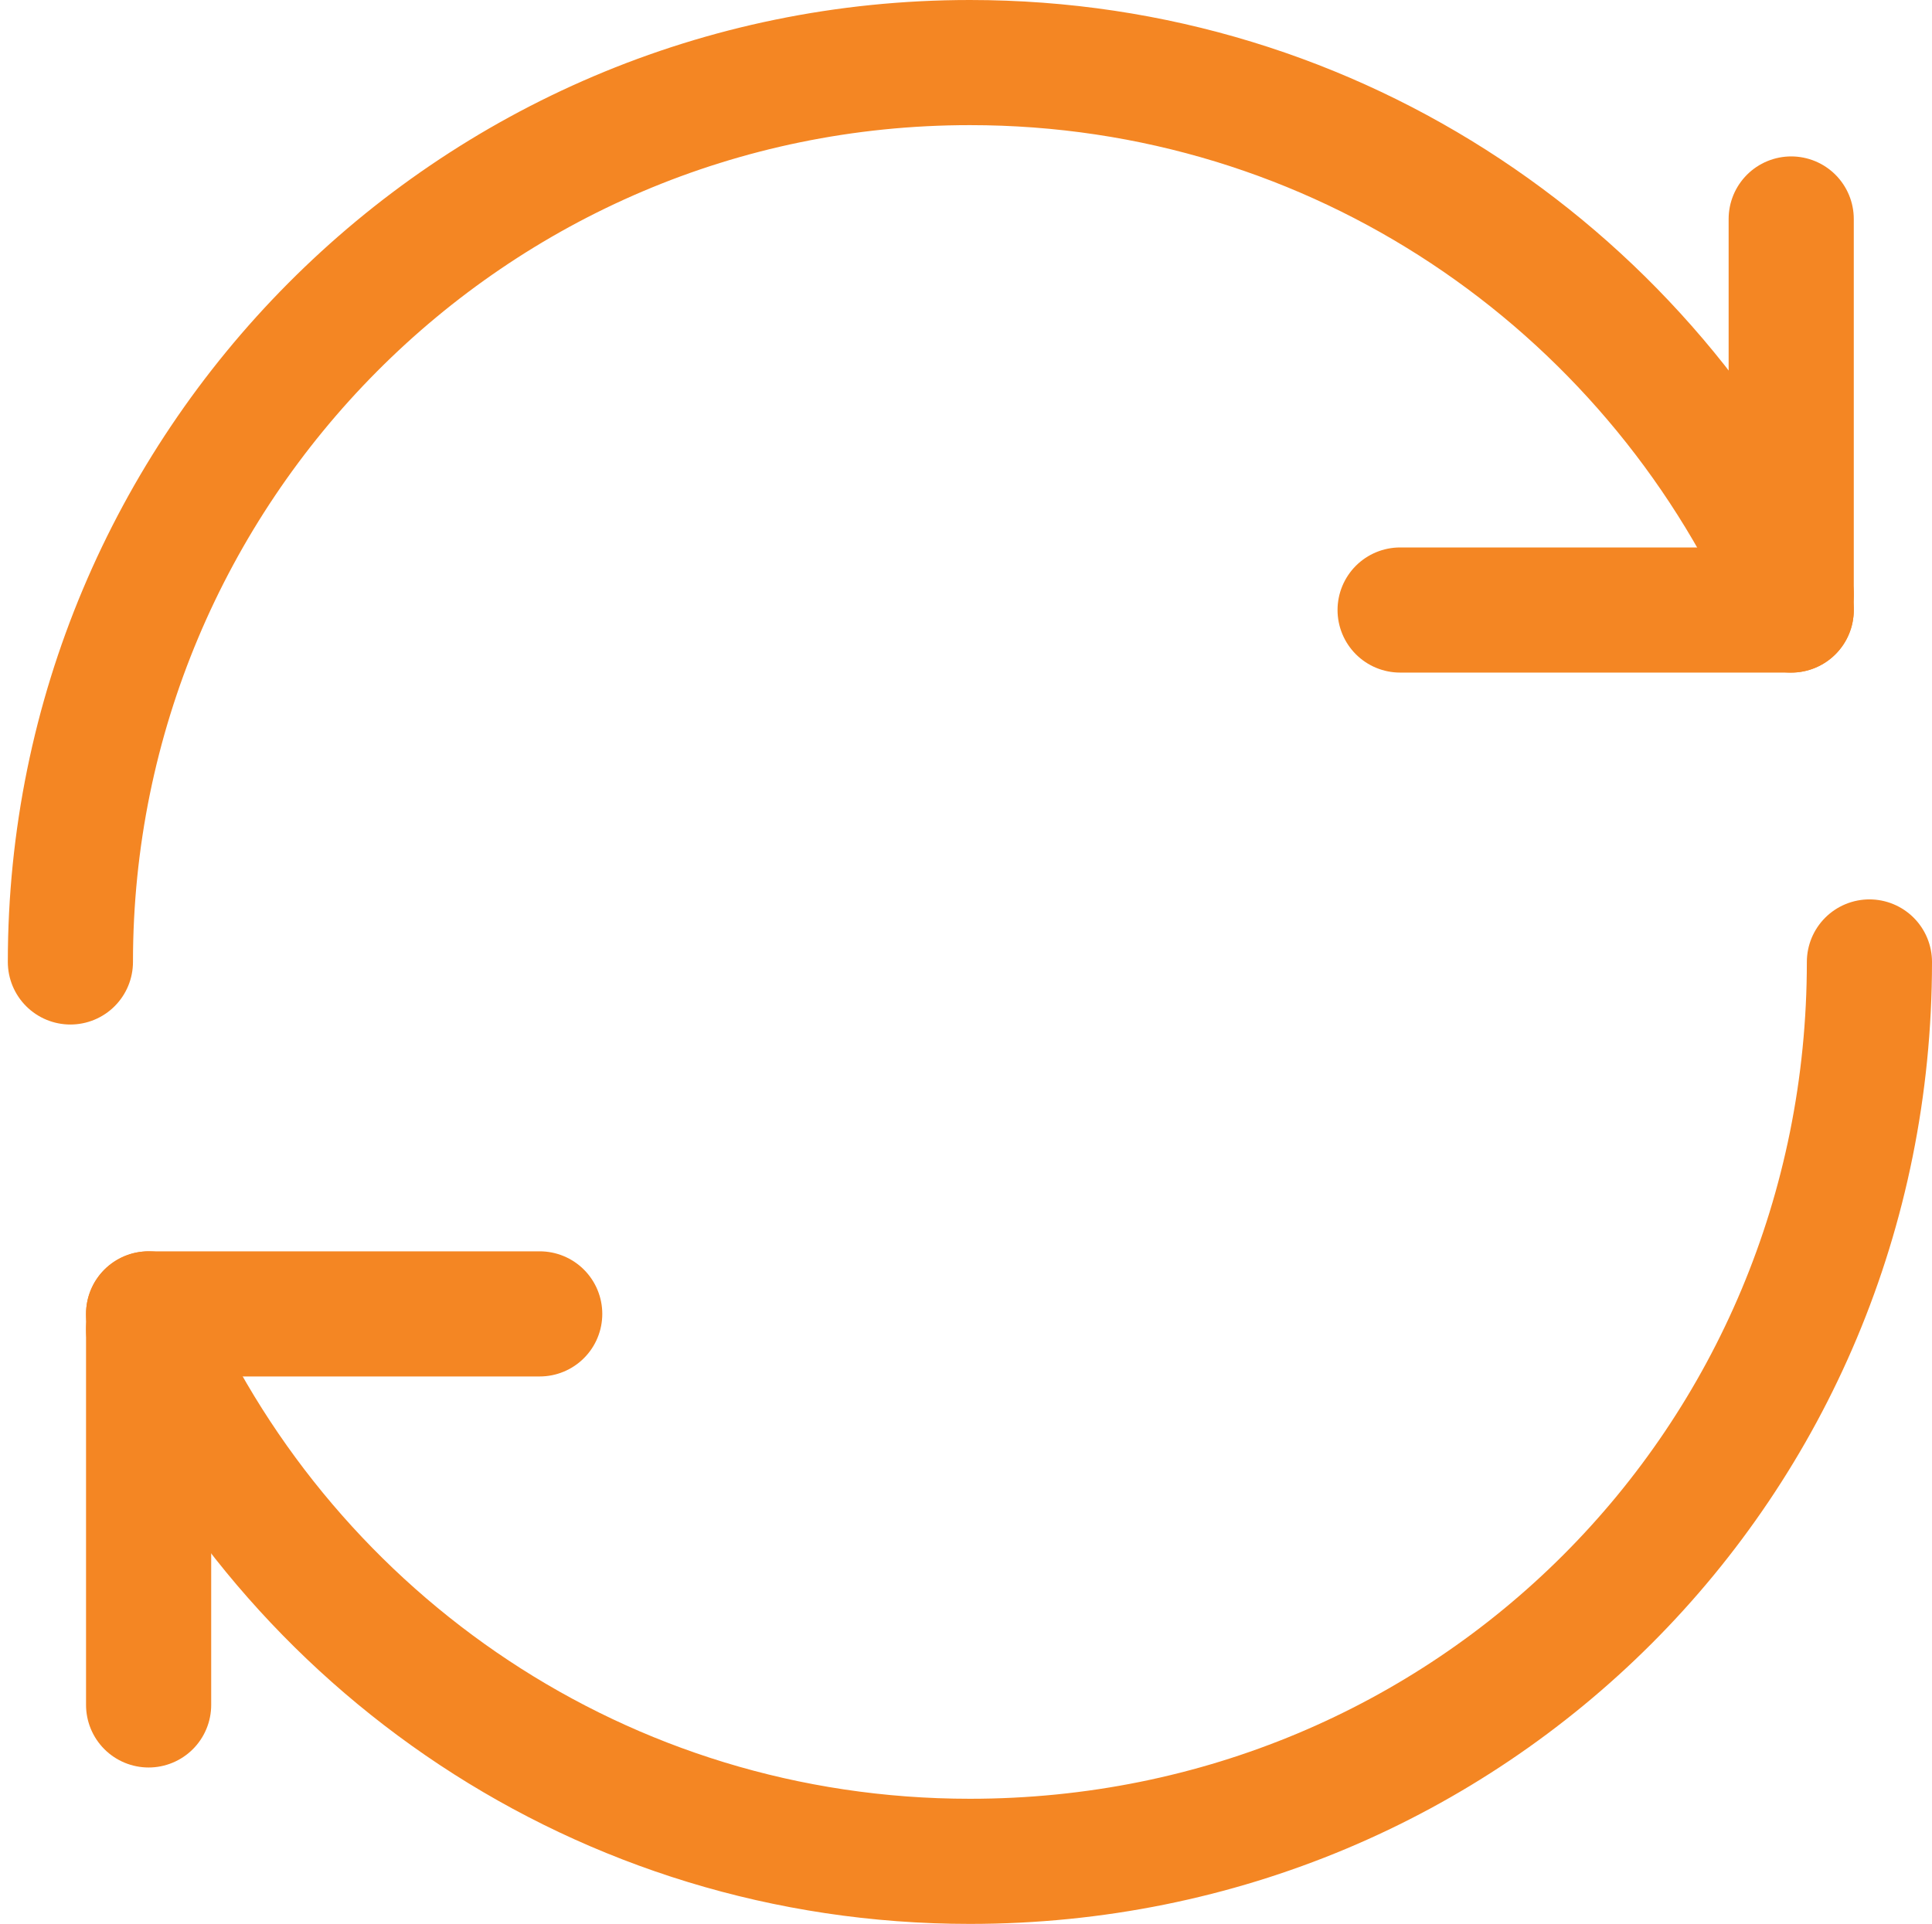 <?xml version="1.0" encoding="utf-8"?>
<!-- Generator: Adobe Illustrator 21.0.1, SVG Export Plug-In . SVG Version: 6.00 Build 0)  -->
<svg version="1.1" id="transport" xmlns="http://www.w3.org/2000/svg" xmlns:xlink="http://www.w3.org/1999/xlink" x="0px" y="0px"
	 viewBox="0 0 24.7 24.6" style="enable-background:new 0 0 24.7 24.6;" xml:space="preserve">
<style type="text/css">
	.st0{fill:none;stroke:#f48623;stroke-width:1.6;stroke-linecap:round;stroke-linejoin:round;stroke-miterlimit:10;}
</style>
<g>
	<path class="st0" d="M0.9,12.3C0.9,6,6,0.8,12.4,0.8c4.7,0,8.7,2.8,10.5,6.8"/>
	<g>
		<line class="st0" x1="22.9" y1="2.8" x2="22.9" y2="7.8"/>
		<line class="st0" x1="17.9" y1="7.8" x2="22.9" y2="7.8"/>
	</g>
	<g>
		<path class="st0" d="M1.9,17c1.8,4,5.8,6.8,10.5,6.8c6.4,0,11.5-5.1,11.5-11.5"/>
		<line class="st0" x1="1.9" y1="21.8" x2="1.9" y2="16.8"/>
		<line class="st0" x1="6.9" y1="16.8" x2="1.9" y2="16.8"/>
	</g>
</g>
</svg>
